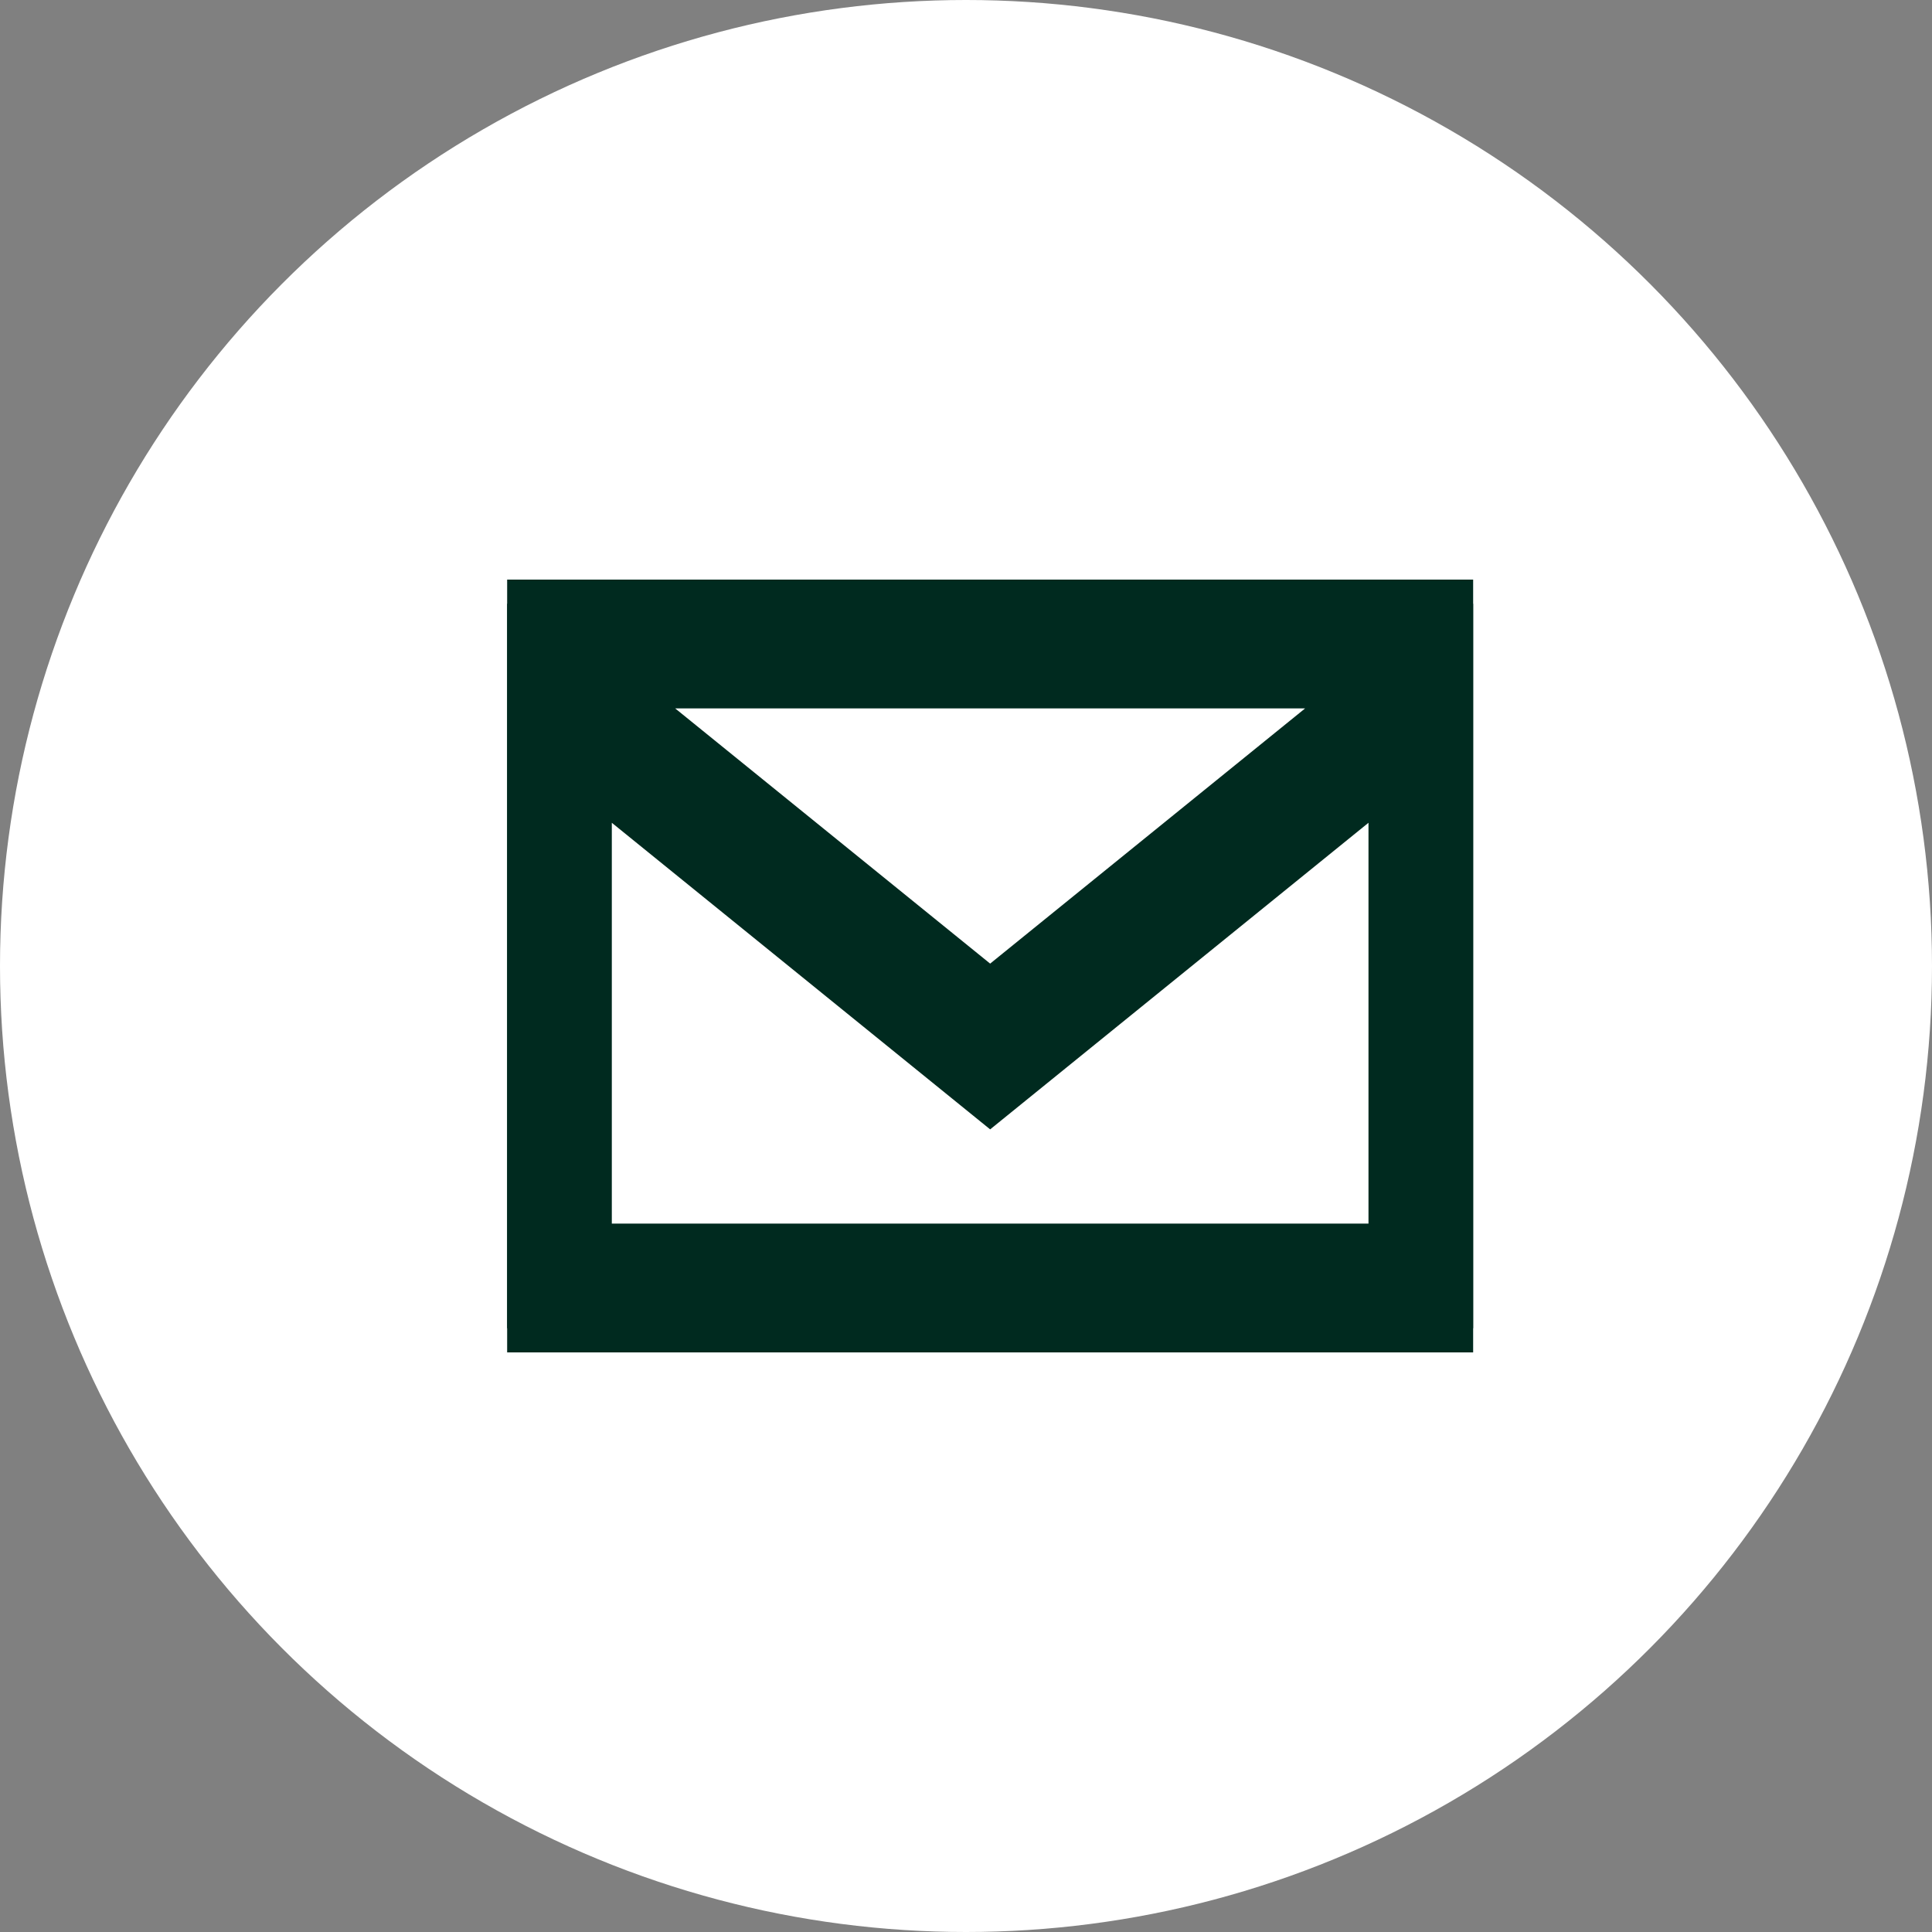 <svg width="40" height="40" viewBox="0 0 40 40" fill="none" xmlns="http://www.w3.org/2000/svg">
<rect x="0" y="0" width="40" height="40" fill="#808080" stroke="none"/>
<circle cx="20" cy="20" r="20" fill="white"/>
<g clip-path="url(#clip0_6350_20995)">
<path d="M10.5 12.5V27.5H30.5V12.5H10.5ZM28.432 14.167L20.5 20.594L12.568 14.167H28.432ZM12.167 25.833V15.986L20.5 22.739L28.833 15.986V25.833H12.167Z" fill="#002A1F"/>
<path d="M10.5 12.5V27.5H30.5V12.5H10.5ZM28.432 14.167L20.5 20.594L12.568 14.167H28.432ZM12.167 25.833V15.986L20.5 22.739L28.833 15.986V25.833H12.167Z" stroke="#002A1F"/>
</g>
<defs>
<clipPath id="clip0_6350_20995">
<rect width="20" height="20" fill="white" transform="translate(10.5 10)"/>
</clipPath>
</defs>
</svg>

